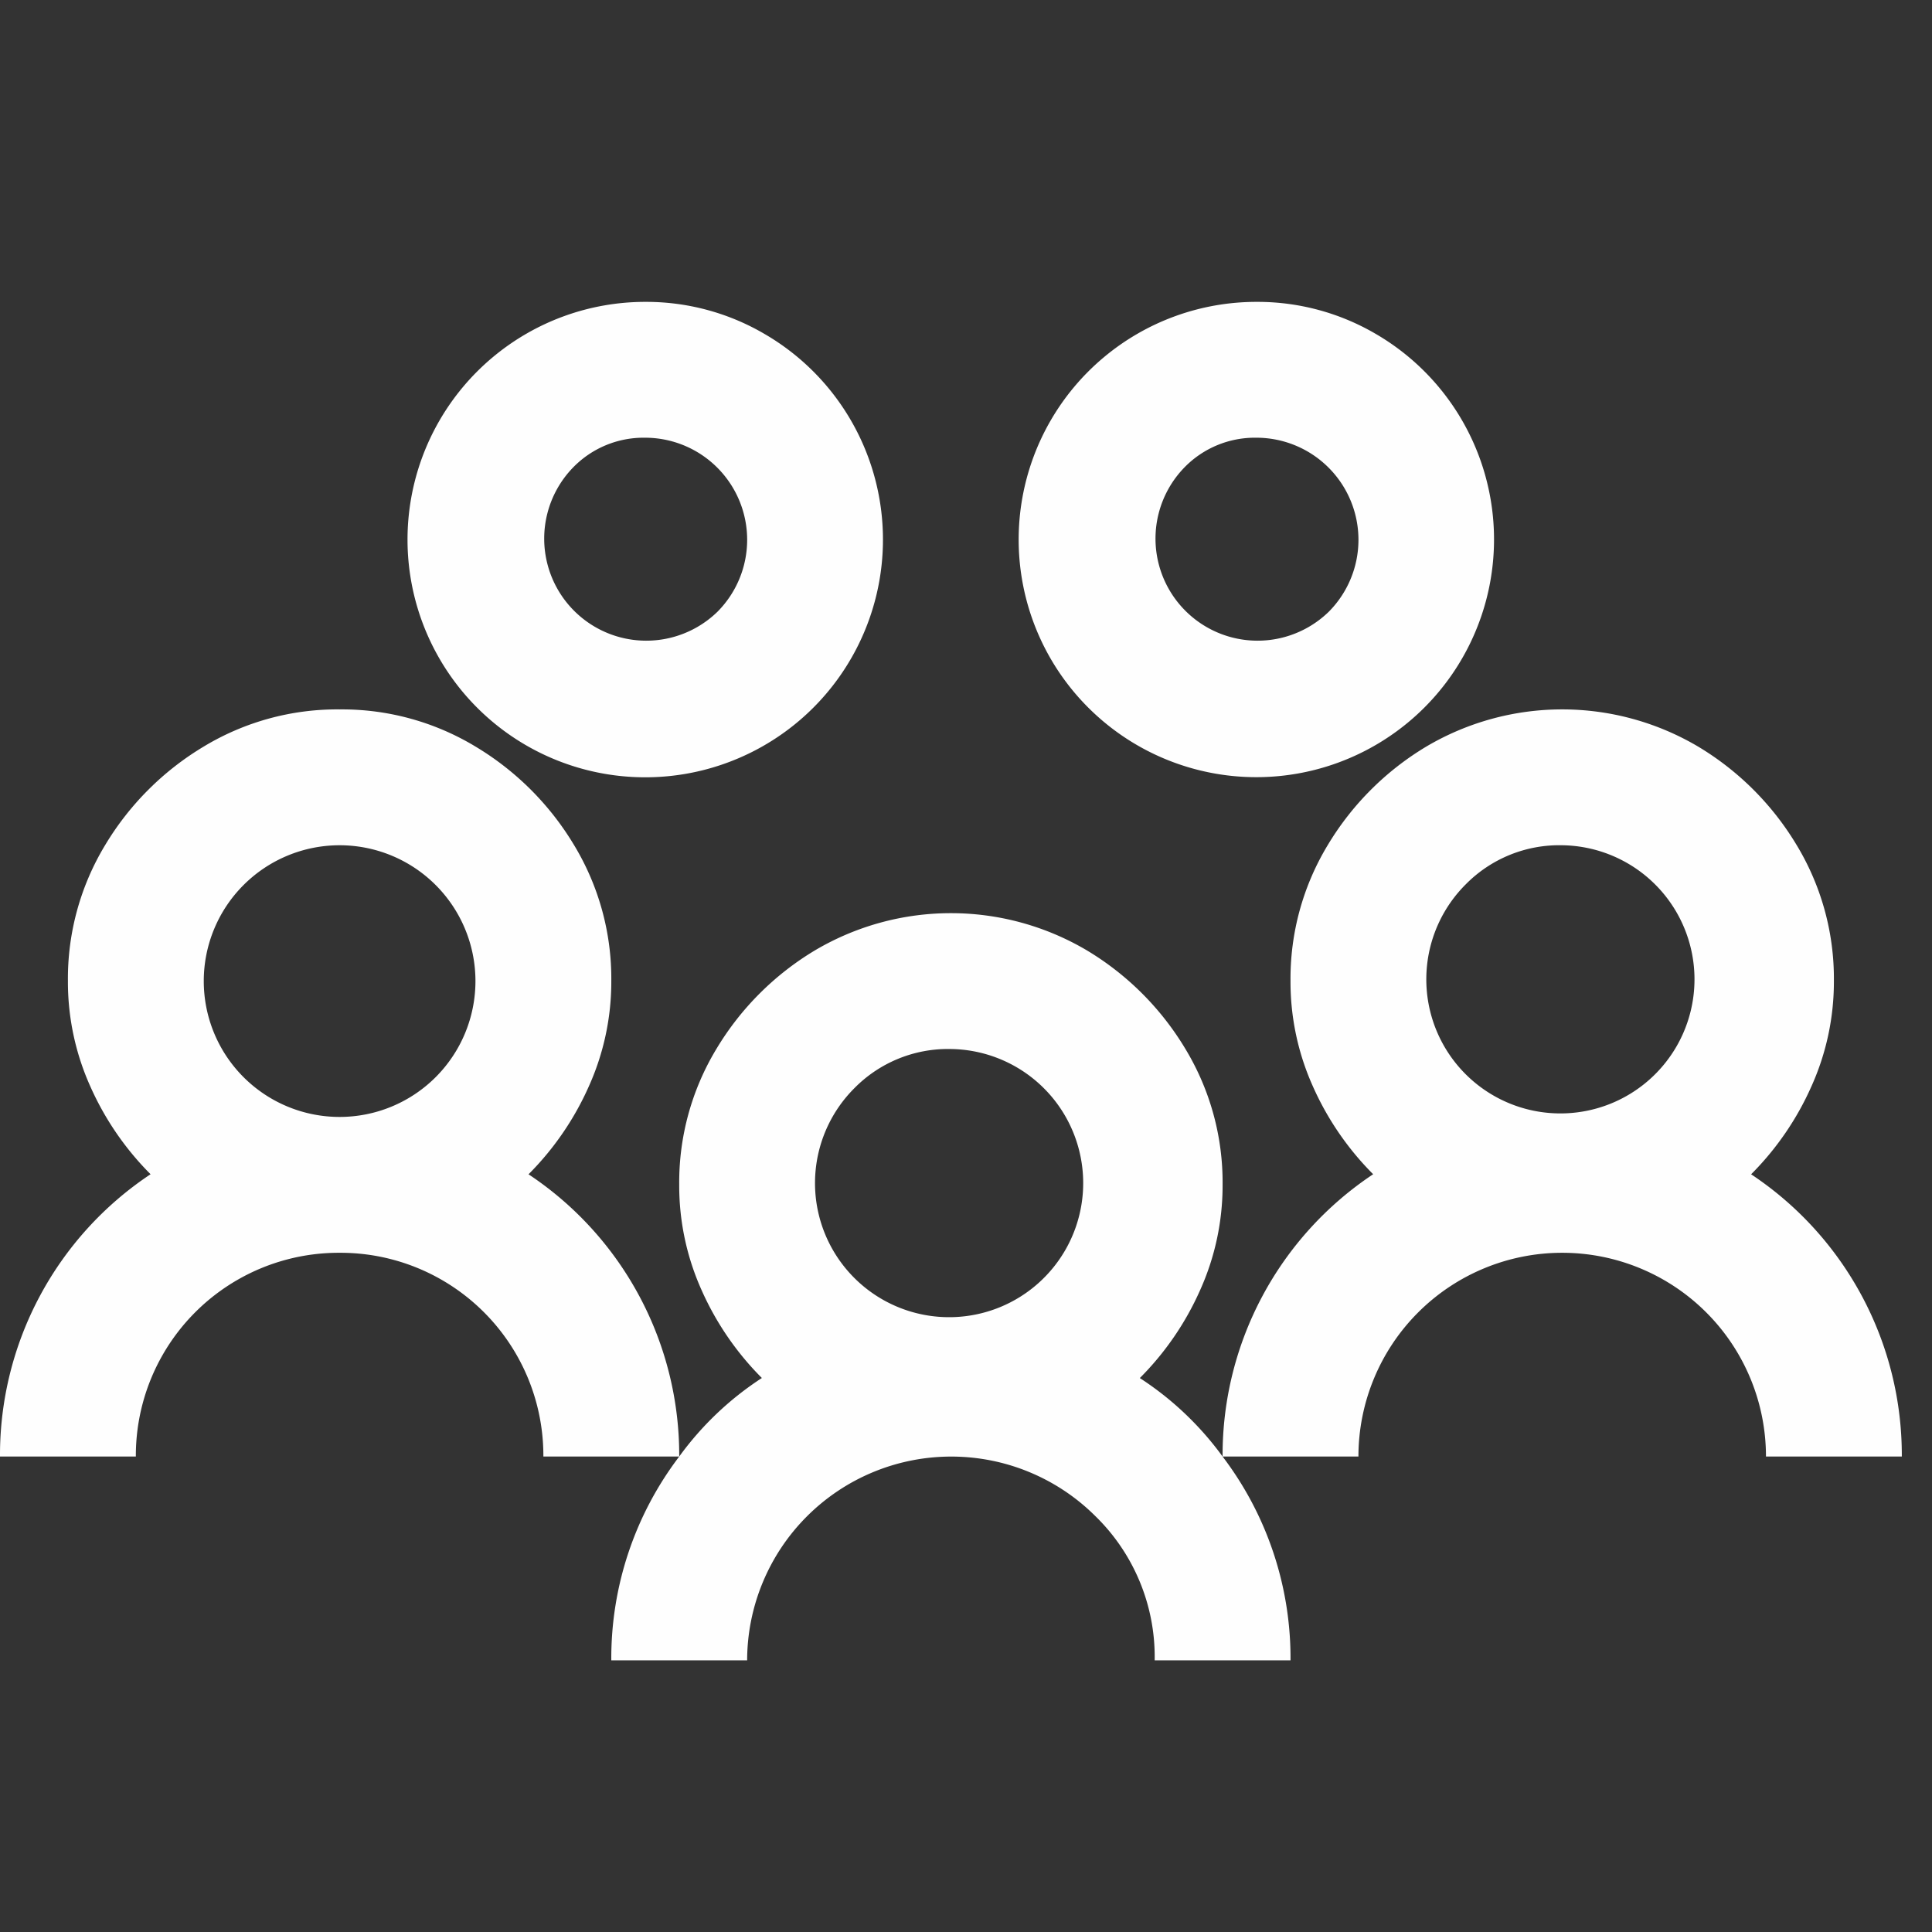 <svg xmlns="http://www.w3.org/2000/svg" width="64" height="64" viewBox="0 0 64 64">
  <rect x="0" y="0" width="64" height="64" fill="#333333" stroke="none"/>
  <g transform="translate(-811 -717)">
    <path d="M25.875,13.5a7.875,7.875,0,0,0-6.82,11.813A7.875,7.875,0,1,0,29.813,14.555,7.748,7.748,0,0,0,25.875,13.5Zm20.25,0A7.875,7.875,0,0,0,39.3,25.313,7.875,7.875,0,1,0,50.063,14.555,7.748,7.748,0,0,0,46.125,13.5ZM25.875,18a3.381,3.381,0,0,1,2.391,5.766,3.381,3.381,0,0,1-4.781-4.781A3.255,3.255,0,0,1,25.875,18Zm20.25,0a3.381,3.381,0,0,1,2.391,5.766,3.381,3.381,0,0,1-4.781-4.781A3.255,3.255,0,0,1,46.125,18ZM15.75,27a8.544,8.544,0,0,0-4.5,1.23A9.491,9.491,0,0,0,7.98,31.5,8.544,8.544,0,0,0,6.75,36a8.437,8.437,0,0,0,.738,3.48,9.667,9.667,0,0,0,2,2.918A11.167,11.167,0,0,0,4.5,51.75H9A6.722,6.722,0,0,1,15.75,45a6.722,6.722,0,0,1,6.75,6.75H27A11.167,11.167,0,0,0,22.008,42.4a9.667,9.667,0,0,0,2-2.918A8.437,8.437,0,0,0,24.75,36a8.544,8.544,0,0,0-1.23-4.5,9.491,9.491,0,0,0-3.27-3.27A8.544,8.544,0,0,0,15.75,27ZM27,51.75a11.034,11.034,0,0,0-2.25,6.75h4.5a6.762,6.762,0,0,1,11.531-4.781A6.509,6.509,0,0,1,42.75,58.5h4.5A11.034,11.034,0,0,0,45,51.75a10.354,10.354,0,0,0-2.742-2.6,9.667,9.667,0,0,0,2-2.918A8.437,8.437,0,0,0,45,42.75a8.544,8.544,0,0,0-1.23-4.5,9.491,9.491,0,0,0-3.27-3.27,8.844,8.844,0,0,0-9,0,9.491,9.491,0,0,0-3.27,3.27A8.544,8.544,0,0,0,27,42.75a8.437,8.437,0,0,0,.738,3.48,9.667,9.667,0,0,0,2,2.918A10.354,10.354,0,0,0,27,51.75Zm18,0h4.5a6.75,6.75,0,1,1,13.5,0h4.5A11.167,11.167,0,0,0,62.508,42.4a9.667,9.667,0,0,0,2-2.918A8.437,8.437,0,0,0,65.25,36a8.544,8.544,0,0,0-1.23-4.5,9.491,9.491,0,0,0-3.27-3.27,8.844,8.844,0,0,0-9,0,9.491,9.491,0,0,0-3.27,3.27A8.544,8.544,0,0,0,47.25,36a8.437,8.437,0,0,0,.738,3.48,9.667,9.667,0,0,0,2,2.918A11.167,11.167,0,0,0,45,51.75ZM15.75,31.5a4.5,4.5,0,1,1,0,9,4.5,4.5,0,1,1,0-9Zm40.5,0a4.442,4.442,0,1,1-3.2,1.3A4.348,4.348,0,0,1,56.25,31.5ZM36,38.25a4.442,4.442,0,1,1-3.2,1.3A4.348,4.348,0,0,1,36,38.25Z" transform="translate(806.5 713.5)" fill="#fff" opacity="0.996"/>
    <rect width="64" height="64" transform="translate(811 717)" fill="none"/>
  </g>
</svg>
